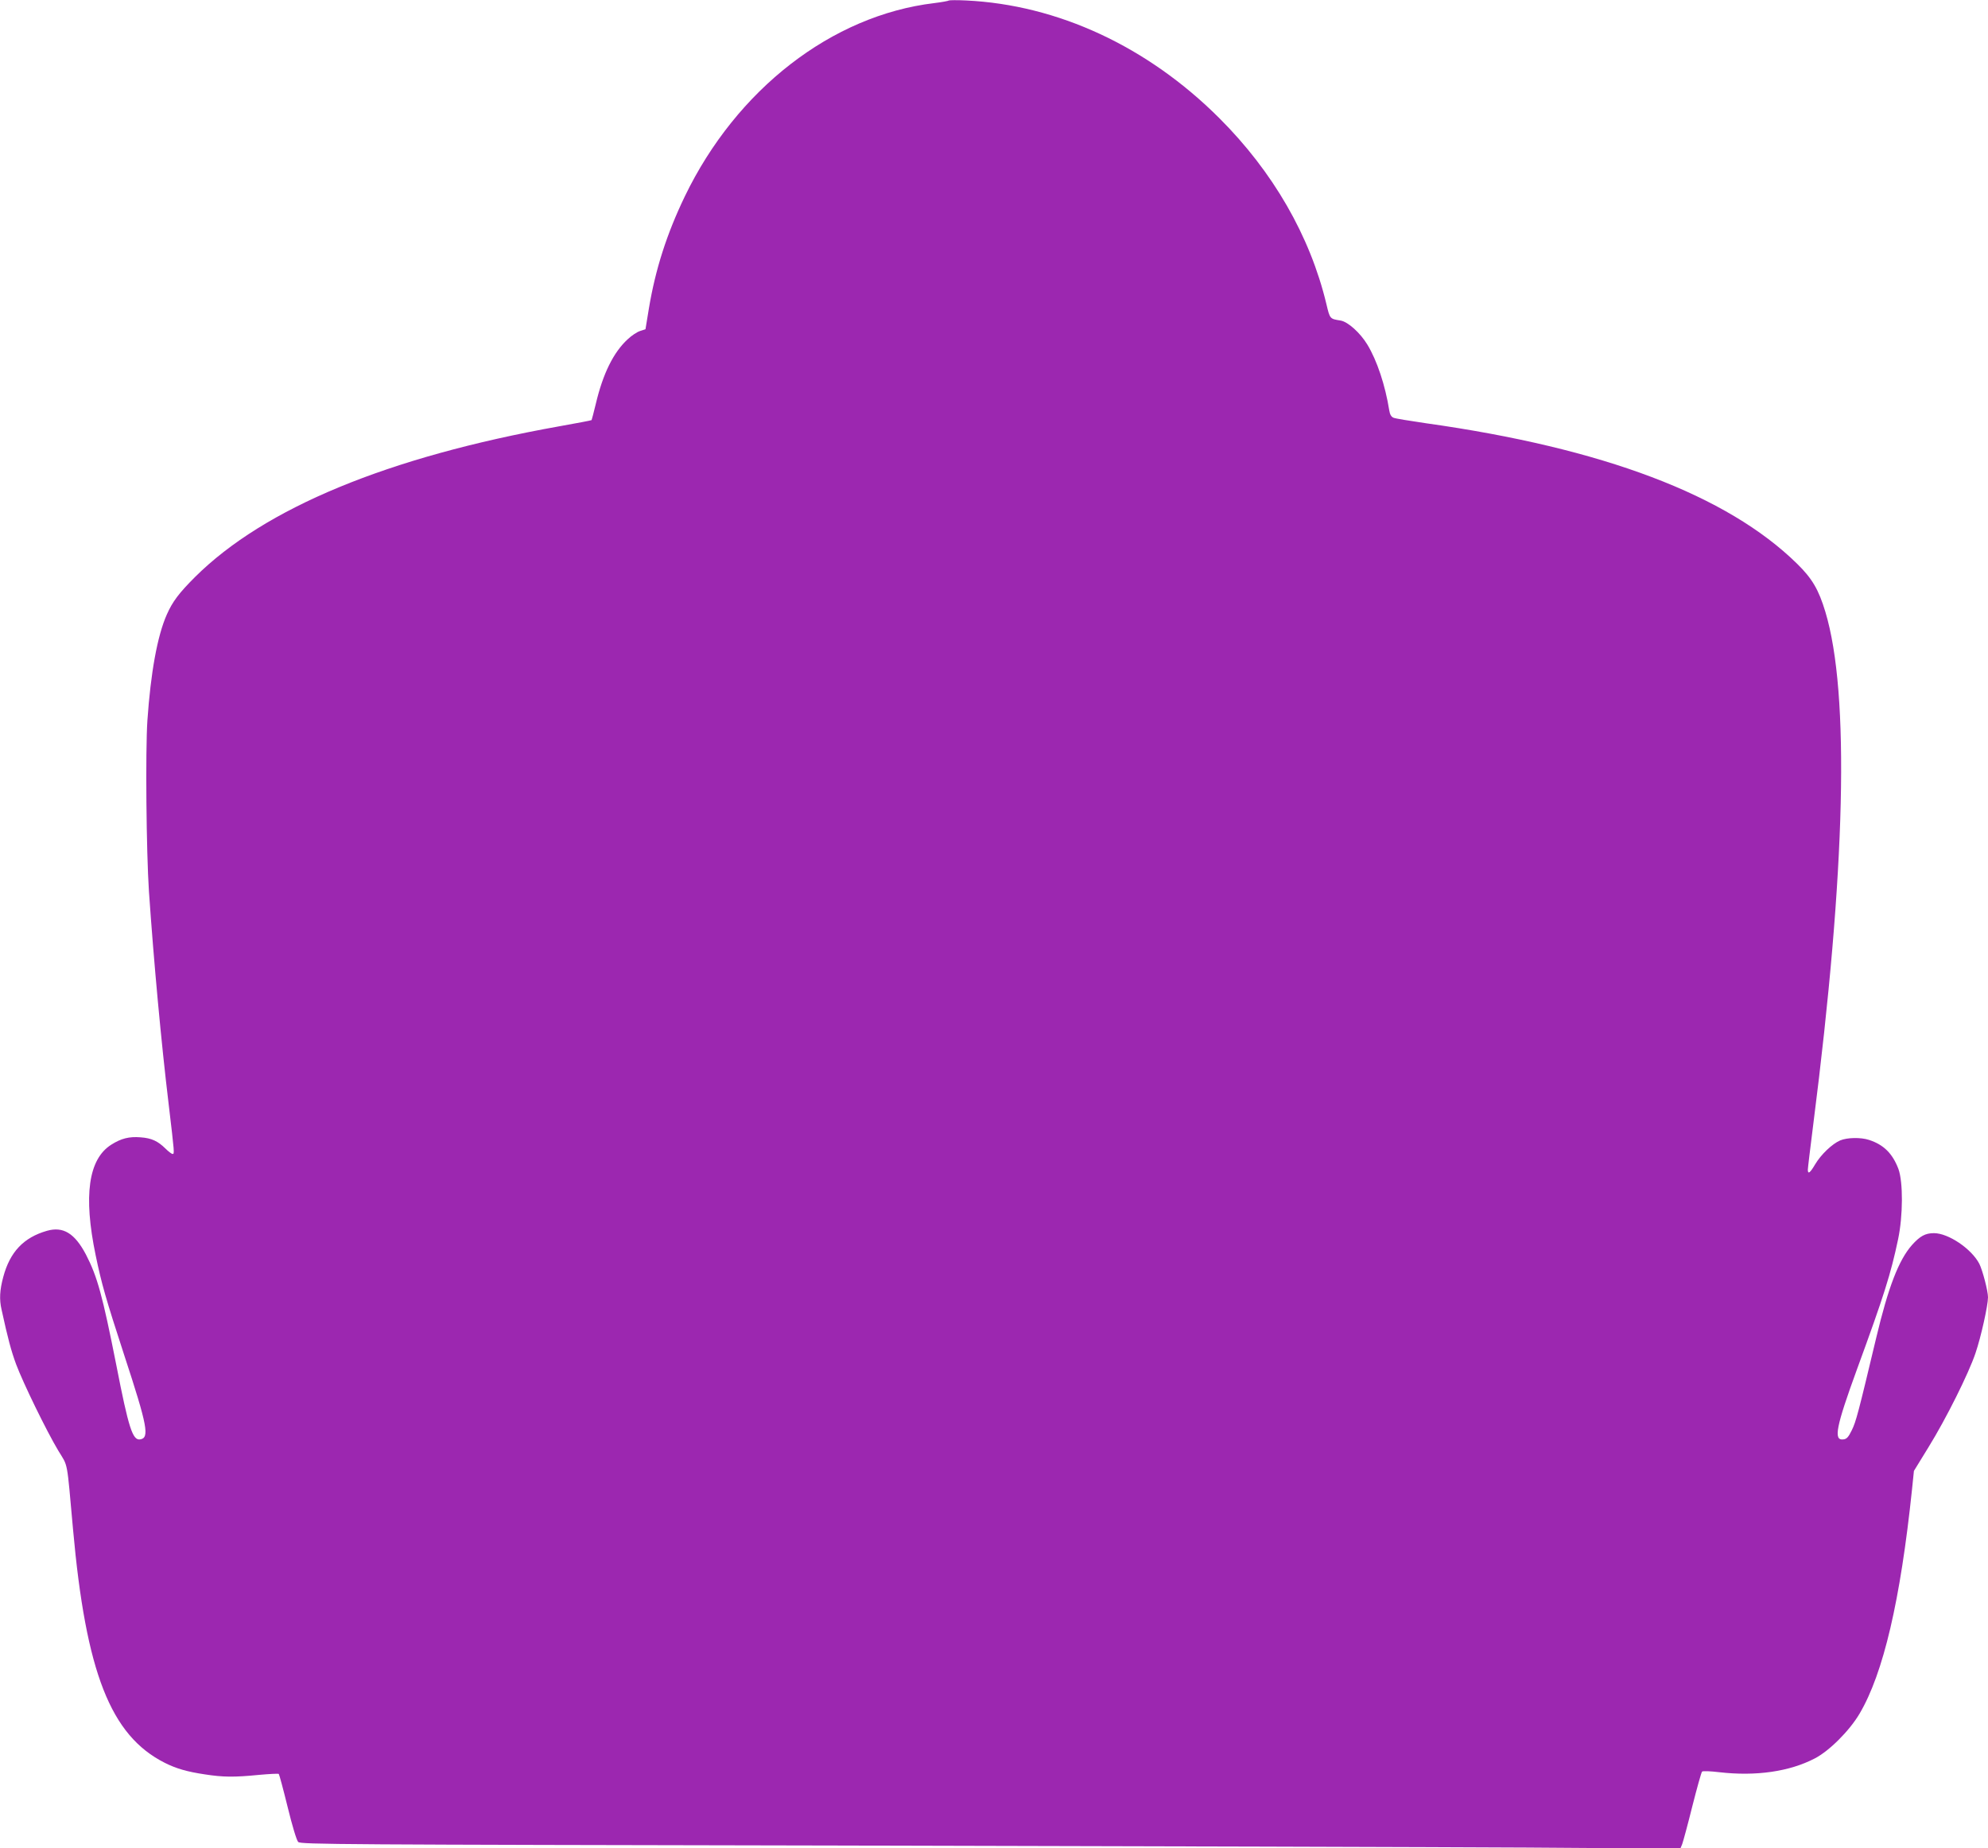 <?xml version="1.0" standalone="no"?>
<!DOCTYPE svg PUBLIC "-//W3C//DTD SVG 20010904//EN"
 "http://www.w3.org/TR/2001/REC-SVG-20010904/DTD/svg10.dtd">
<svg version="1.0" xmlns="http://www.w3.org/2000/svg"
 width="1280pt" height="1190pt" viewBox="0 0 1280 1190"
 preserveAspectRatio="xMidYMid meet">
<g transform="translate(0,1190) scale(0.1,-0.1)"
fill="#9c27b0" stroke="none">
<path d="M6110 11897 c-3 -3 -46 -11 -95 -17 -659 -79 -1273 -555 -1606 -1245
-116 -241 -189 -469 -231 -721 l-22 -134 -34 -11 c-20 -6 -56 -30 -80 -53 -92
-84 -160 -222 -206 -417 -13 -55 -26 -102 -27 -104 -2 -2 -96 -20 -209 -40
-1102 -197 -1897 -526 -2344 -970 -103 -103 -145 -158 -182 -242 -61 -137
-104 -376 -125 -683 -13 -195 -7 -842 10 -1100 31 -449 79 -973 127 -1370 38
-321 38 -320 25 -320 -6 0 -27 16 -46 35 -49 48 -89 67 -160 72 -73 6 -125 -7
-188 -47 -148 -93 -181 -329 -101 -713 38 -183 64 -275 184 -643 150 -457 164
-533 102 -542 -48 -7 -74 73 -153 478 -89 449 -122 570 -196 713 -72 136 -146
182 -251 152 -150 -43 -238 -136 -281 -297 -23 -85 -26 -145 -11 -210 41 -188
62 -266 94 -353 46 -122 194 -426 271 -555 65 -107 54 -52 95 -505 83 -924
242 -1329 590 -1505 73 -37 145 -58 260 -75 116 -18 188 -19 348 -3 67 6 124
9 127 6 3 -3 29 -99 57 -213 30 -123 58 -215 68 -225 16 -16 260 -17 3471 -23
1900 -4 3898 -10 4441 -13 l987 -7 12 29 c6 16 36 126 65 243 30 118 58 219
63 224 5 5 53 3 112 -4 235 -27 451 4 614 89 93 48 223 178 288 288 153 259
263 728 338 1446 l12 117 94 153 c112 181 259 475 303 607 35 103 80 306 80
358 0 41 -35 174 -56 216 -50 96 -199 197 -292 197 -56 0 -90 -19 -142 -77
-85 -97 -152 -270 -230 -598 -116 -487 -130 -539 -157 -594 -22 -45 -33 -57
-55 -59 -64 -8 -47 80 89 453 175 478 217 612 264 835 32 151 33 370 2 454
-38 99 -94 155 -188 186 -54 18 -142 16 -187 -3 -51 -22 -123 -90 -161 -154
-33 -56 -47 -66 -47 -34 0 10 16 141 35 292 209 1634 236 2774 78 3299 -43
143 -85 215 -182 310 -450 442 -1250 745 -2391 905 -102 15 -195 30 -207 35
-15 6 -24 21 -28 47 -26 163 -79 322 -141 424 -46 76 -125 147 -172 155 -70
11 -69 10 -92 107 -105 438 -344 852 -690 1197 -462 461 -1040 729 -1630 757
-58 3 -107 2 -110 0z"/>
</g>
</svg>
